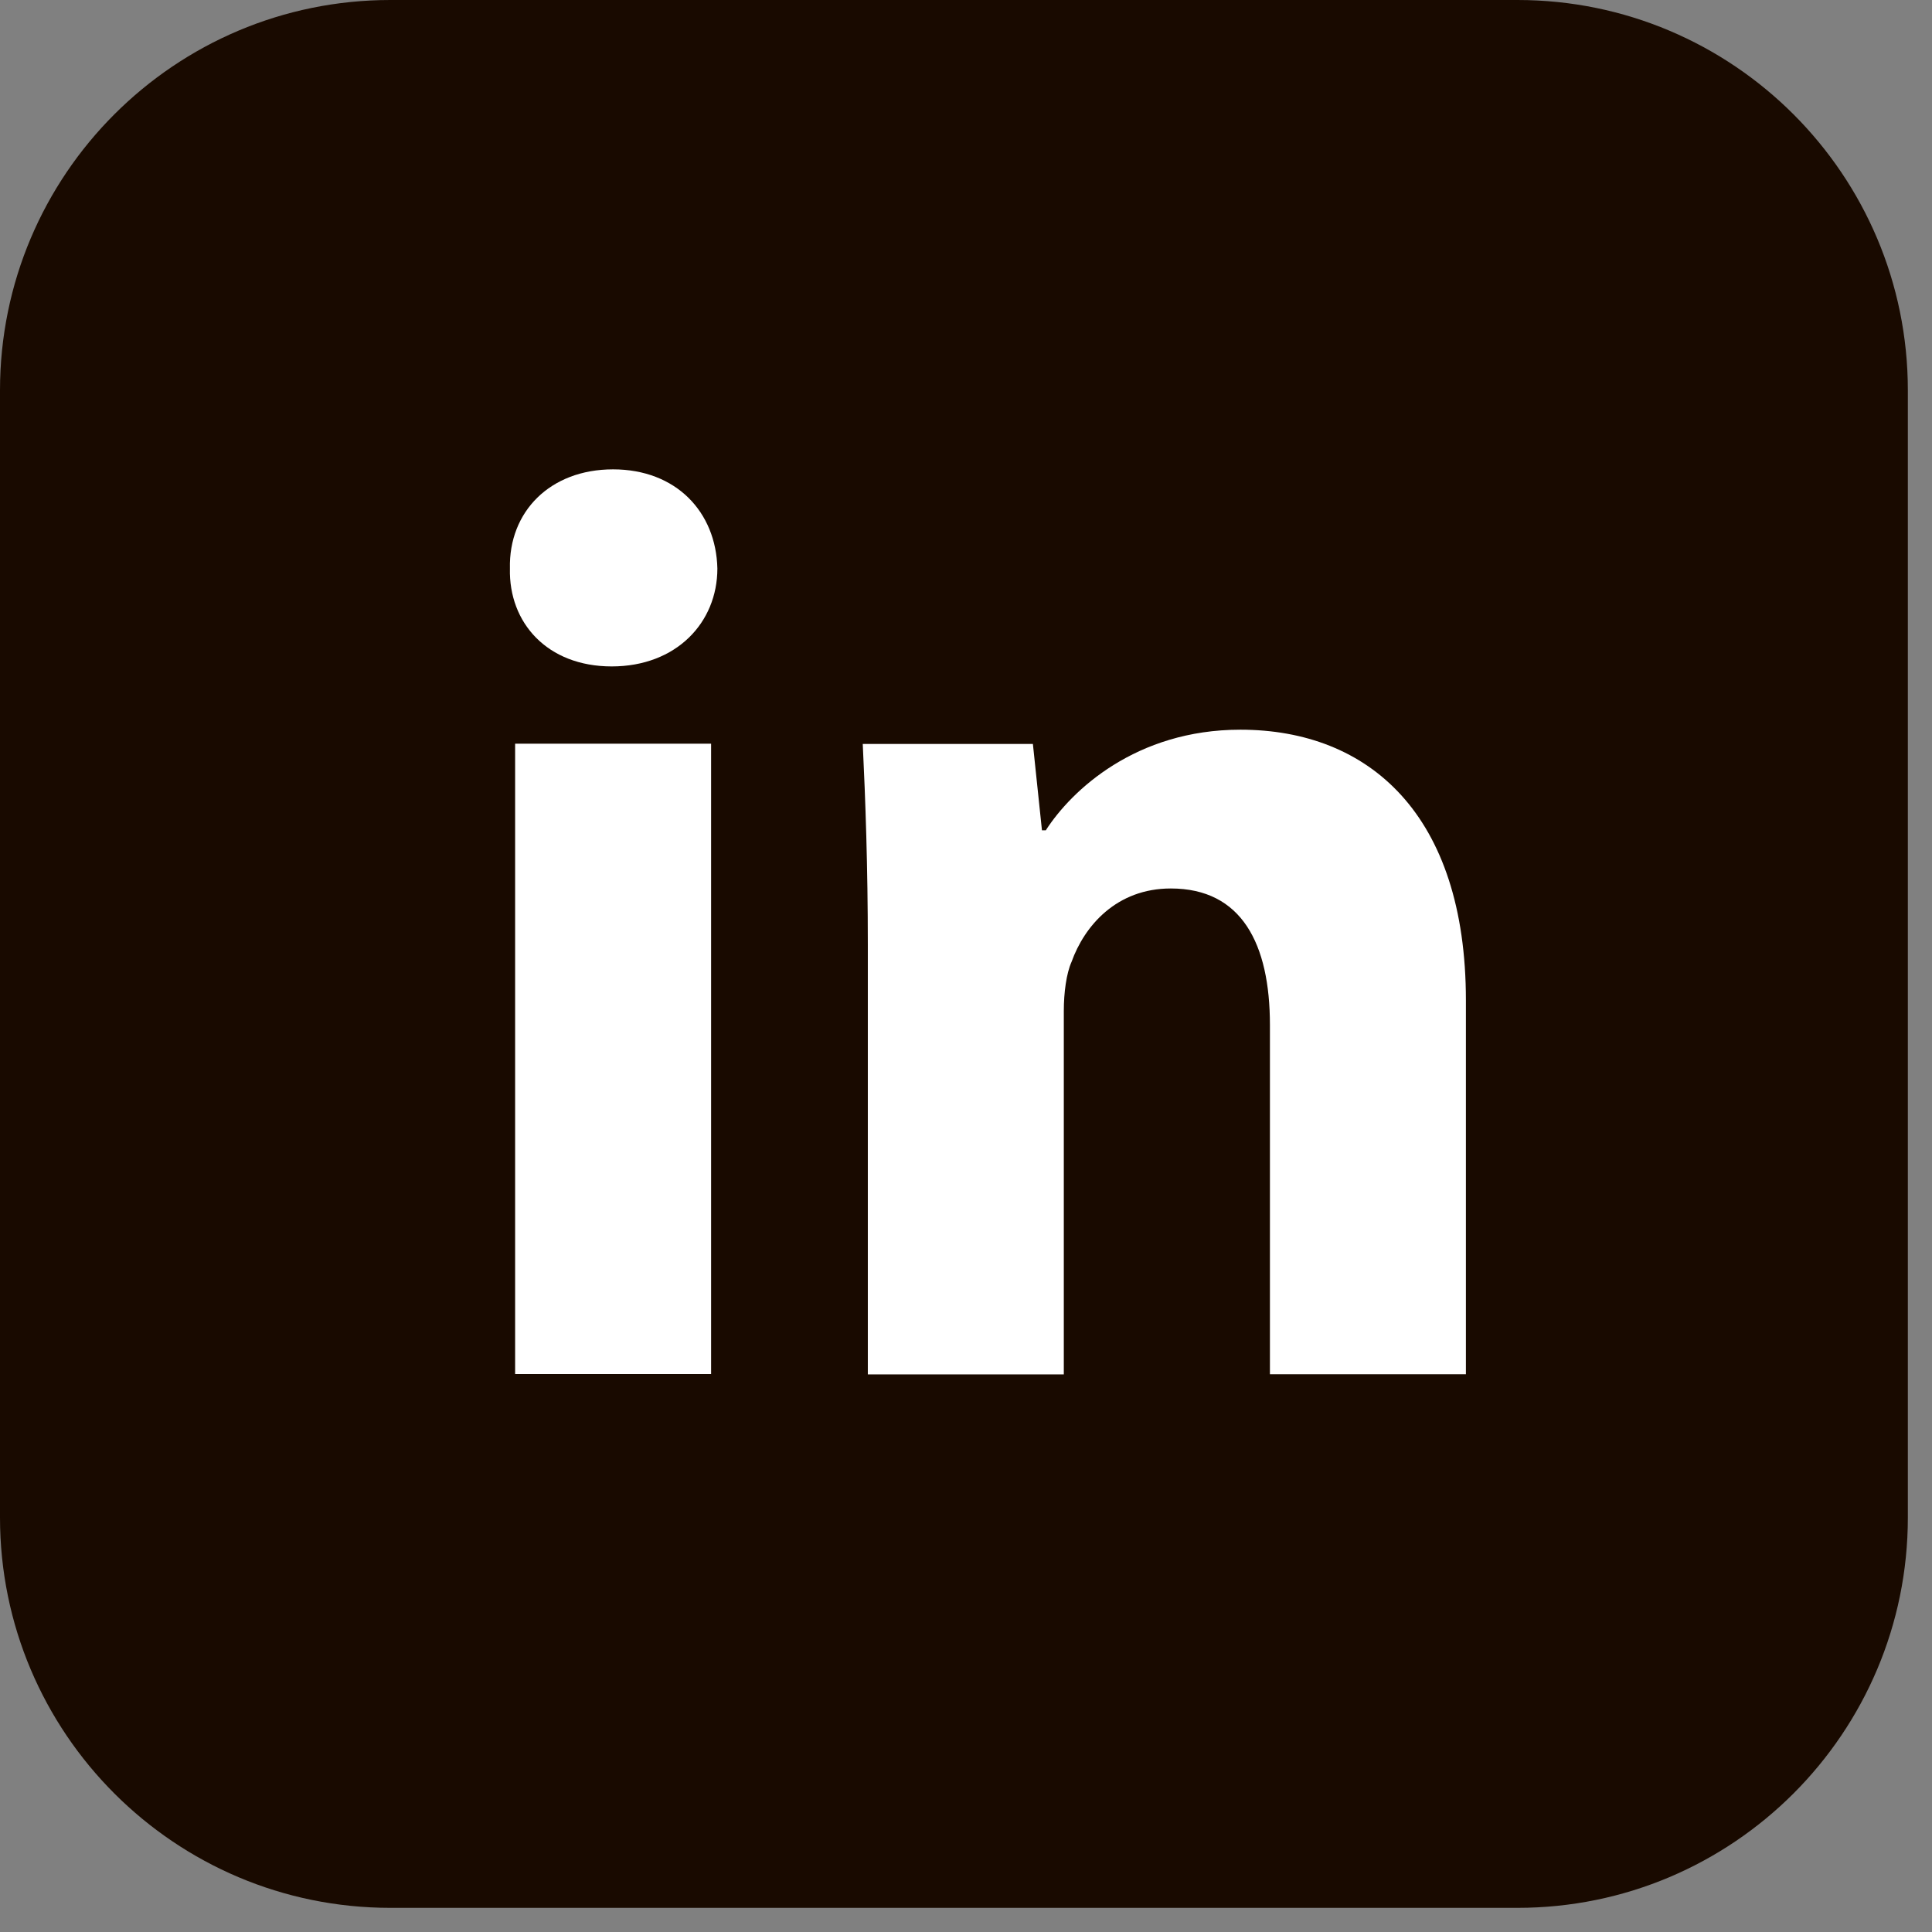 <svg width="16" height="16" viewBox="0 0 16 16" fill="none" xmlns="http://www.w3.org/2000/svg">
<rect x="0" y="0" width="16" height="16" fill="#808080" stroke="none"/>
<path d="M12.567 0H3.233C1.448 0 0 1.447 0 3.233V12.567C0 14.352 1.448 15.8 3.233 15.8H12.567C14.352 15.8 15.8 14.352 15.8 12.567V3.233C15.8 1.447 14.352 0 12.567 0Z" fill="#190A00"/>
<path d="M5.941 4.708C5.941 5.157 5.6 5.519 5.066 5.519C4.531 5.519 4.212 5.156 4.223 4.708C4.212 4.239 4.554 3.887 5.077 3.887C5.599 3.887 5.93 4.239 5.941 4.708ZM4.266 11.379V6.159H5.889V11.379H4.266Z" fill="white"/>
<path d="M7.187 7.826C7.187 7.175 7.167 6.621 7.145 6.161H8.554L8.629 6.876H8.661C8.874 6.545 9.407 6.043 10.272 6.043C11.339 6.043 12.14 6.747 12.14 8.285V11.381H10.517V8.489C10.517 7.816 10.283 7.358 9.696 7.358C9.247 7.358 8.981 7.667 8.874 7.966C8.831 8.062 8.81 8.222 8.81 8.372V11.382H7.187V7.828V7.826Z" fill="white"/>
</svg>
